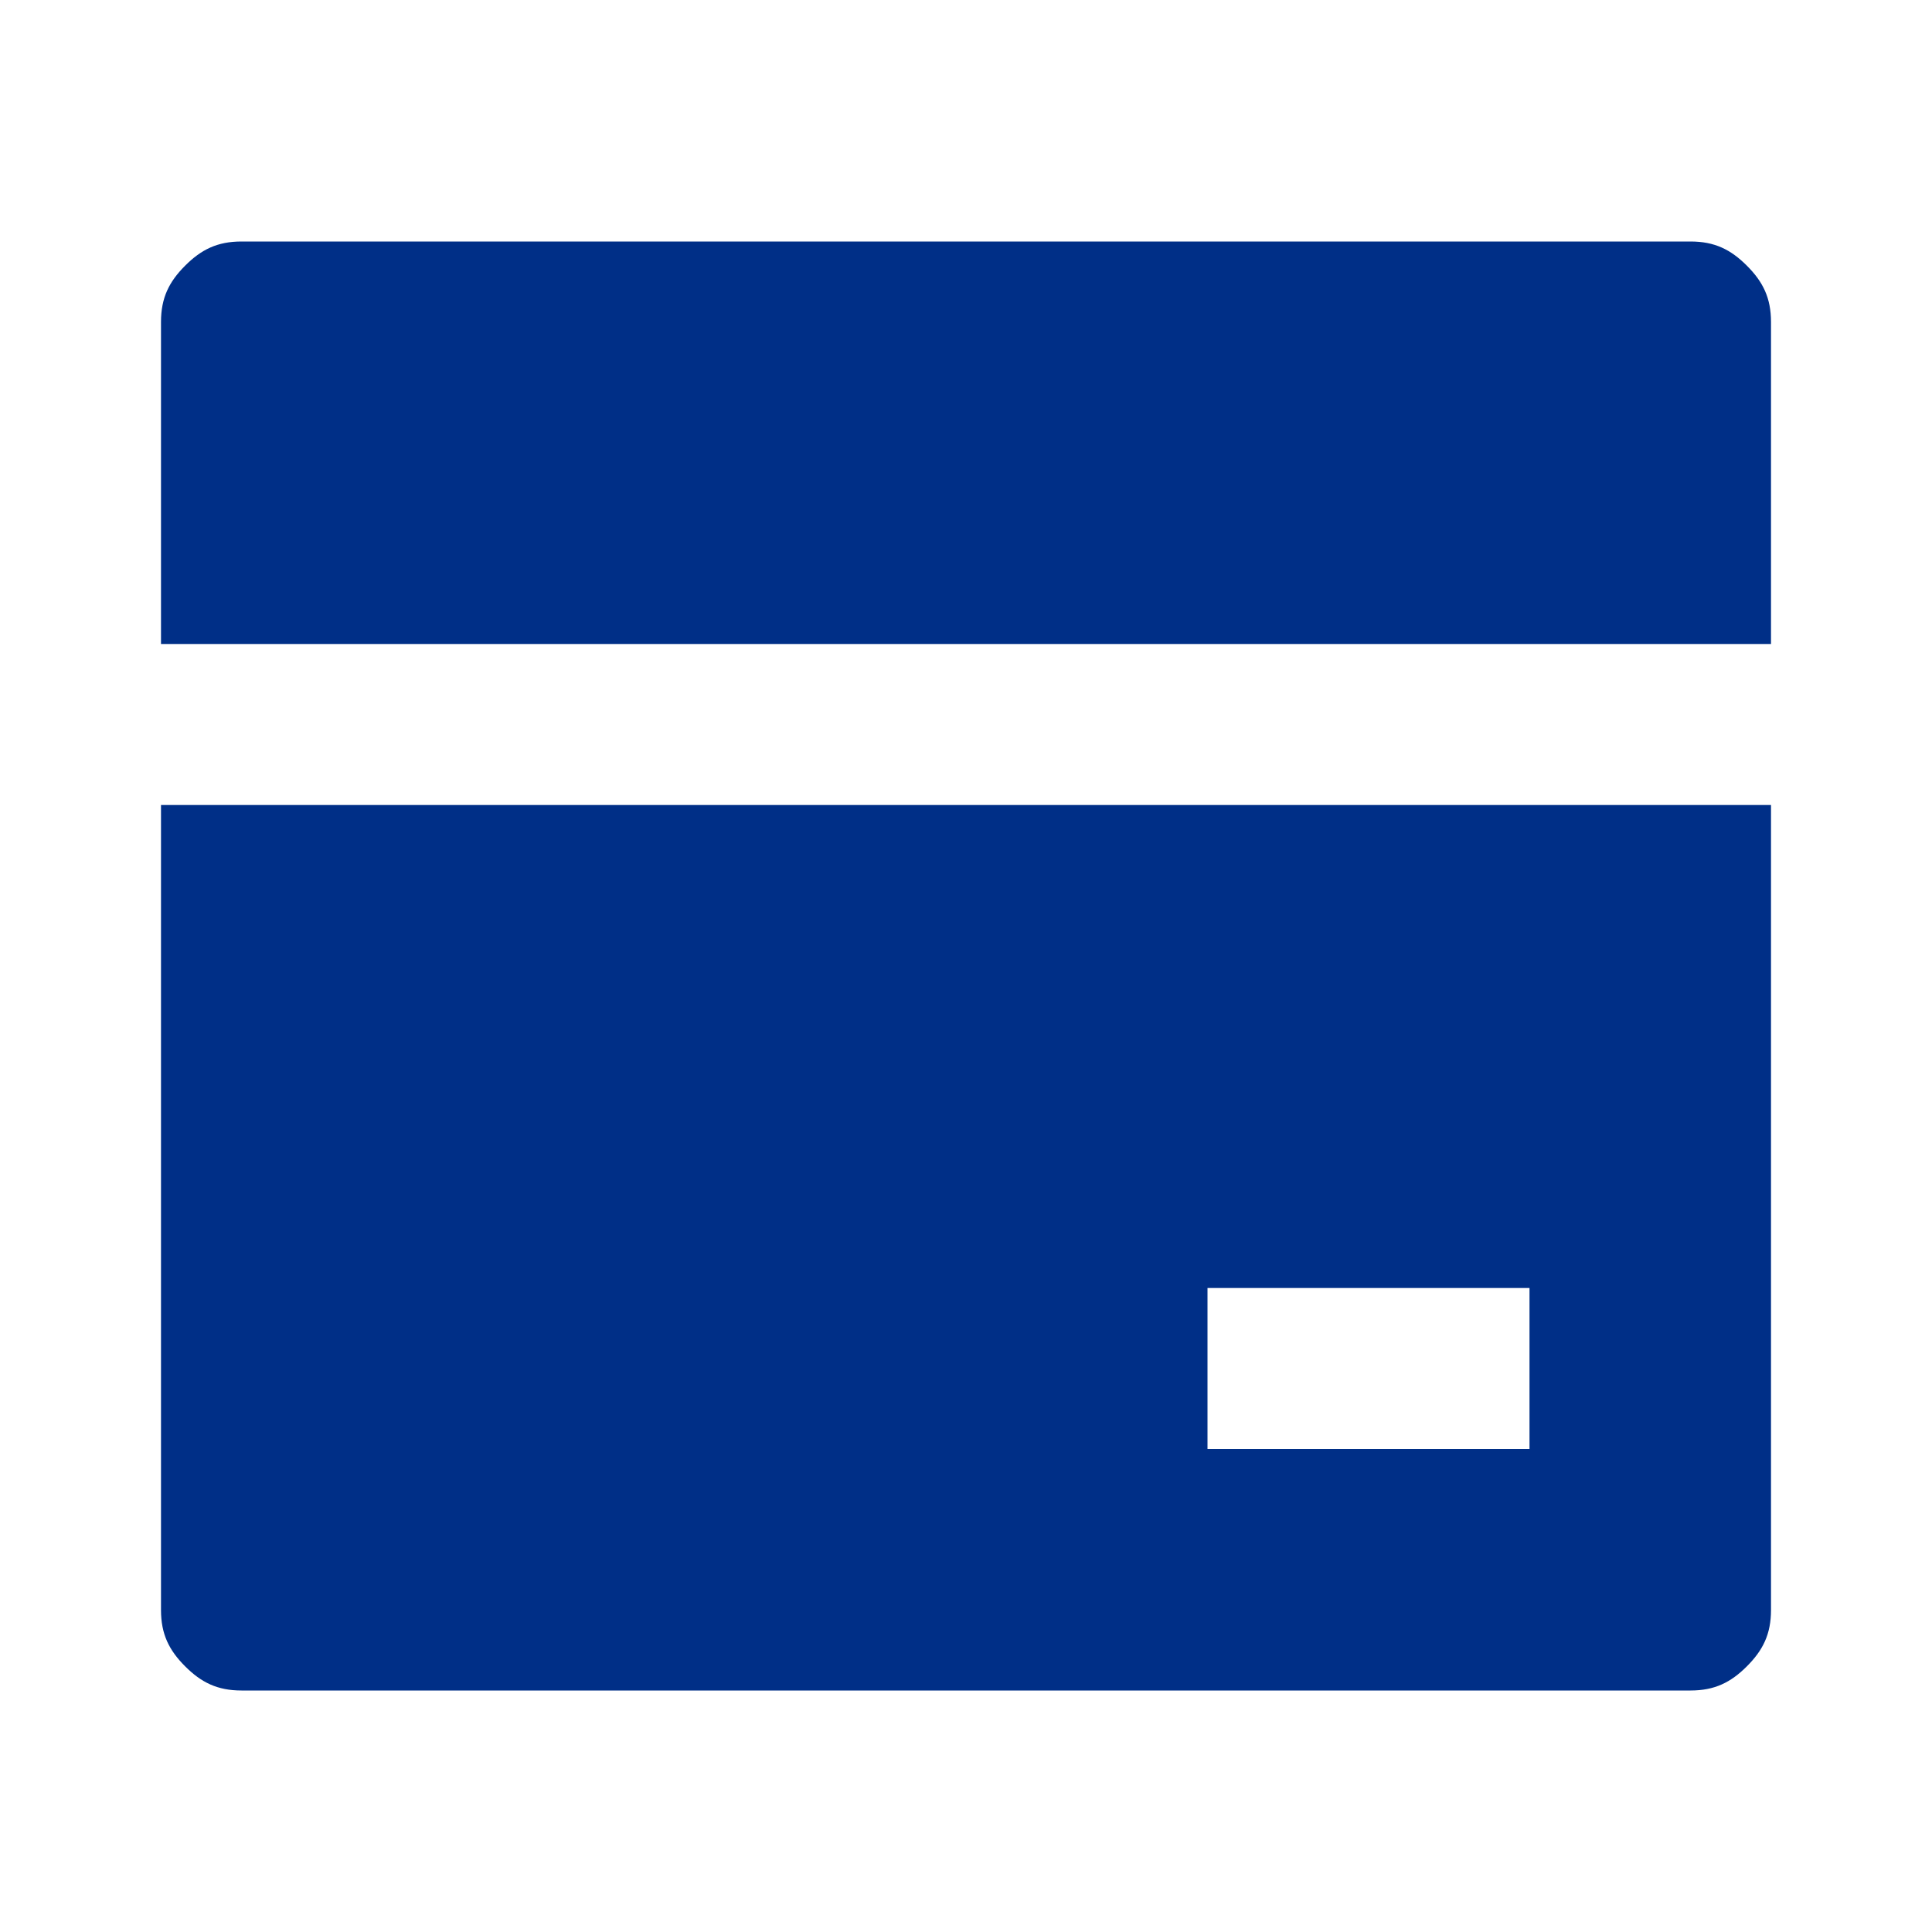 <?xml version="1.0" encoding="utf-8"?>
<!-- Generator: Adobe Illustrator 27.2.0, SVG Export Plug-In . SVG Version: 6.00 Build 0)  -->
<svg version="1.1" id="Layer_1" xmlns="http://www.w3.org/2000/svg" xmlns:xlink="http://www.w3.org/1999/xlink" x="0px" y="0px"
	 viewBox="0 0 24 24" style="enable-background:new 0 0 24 24;" xml:space="preserve">
<style type="text/css">
	.st0{clip-path:url(#SVGID_00000042731949502845793460000007084736613756431273_);}
	.st1{fill:#002F87;}
</style>
<g>
	<g>
		<defs>
			<rect id="SVGID_1_" width="24" height="24"/>
		</defs>
		<clipPath id="SVGID_00000030453512077287454170000010556933131471134646_">
			<use xlink:href="#SVGID_1_"  style="overflow:visible;"/>
		</clipPath>
		<g style="clip-path:url(#SVGID_00000030453512077287454170000010556933131471134646_);">
			<path class="st1" d="M22,10v10c0,0.3-0.1,0.5-0.3,0.7C21.5,20.9,21.3,21,21,21H3c-0.3,0-0.5-0.1-0.7-0.3C2.1,20.5,2,20.3,2,20V10
				H22z M22,8H2V4c0-0.3,0.1-0.5,0.3-0.7C2.5,3.1,2.7,3,3,3h18c0.3,0,0.5,0.1,0.7,0.3C21.9,3.5,22,3.7,22,4V8z M15,16v2h4v-2H15z"/>
		</g>
	</g>
</g>
</svg>
